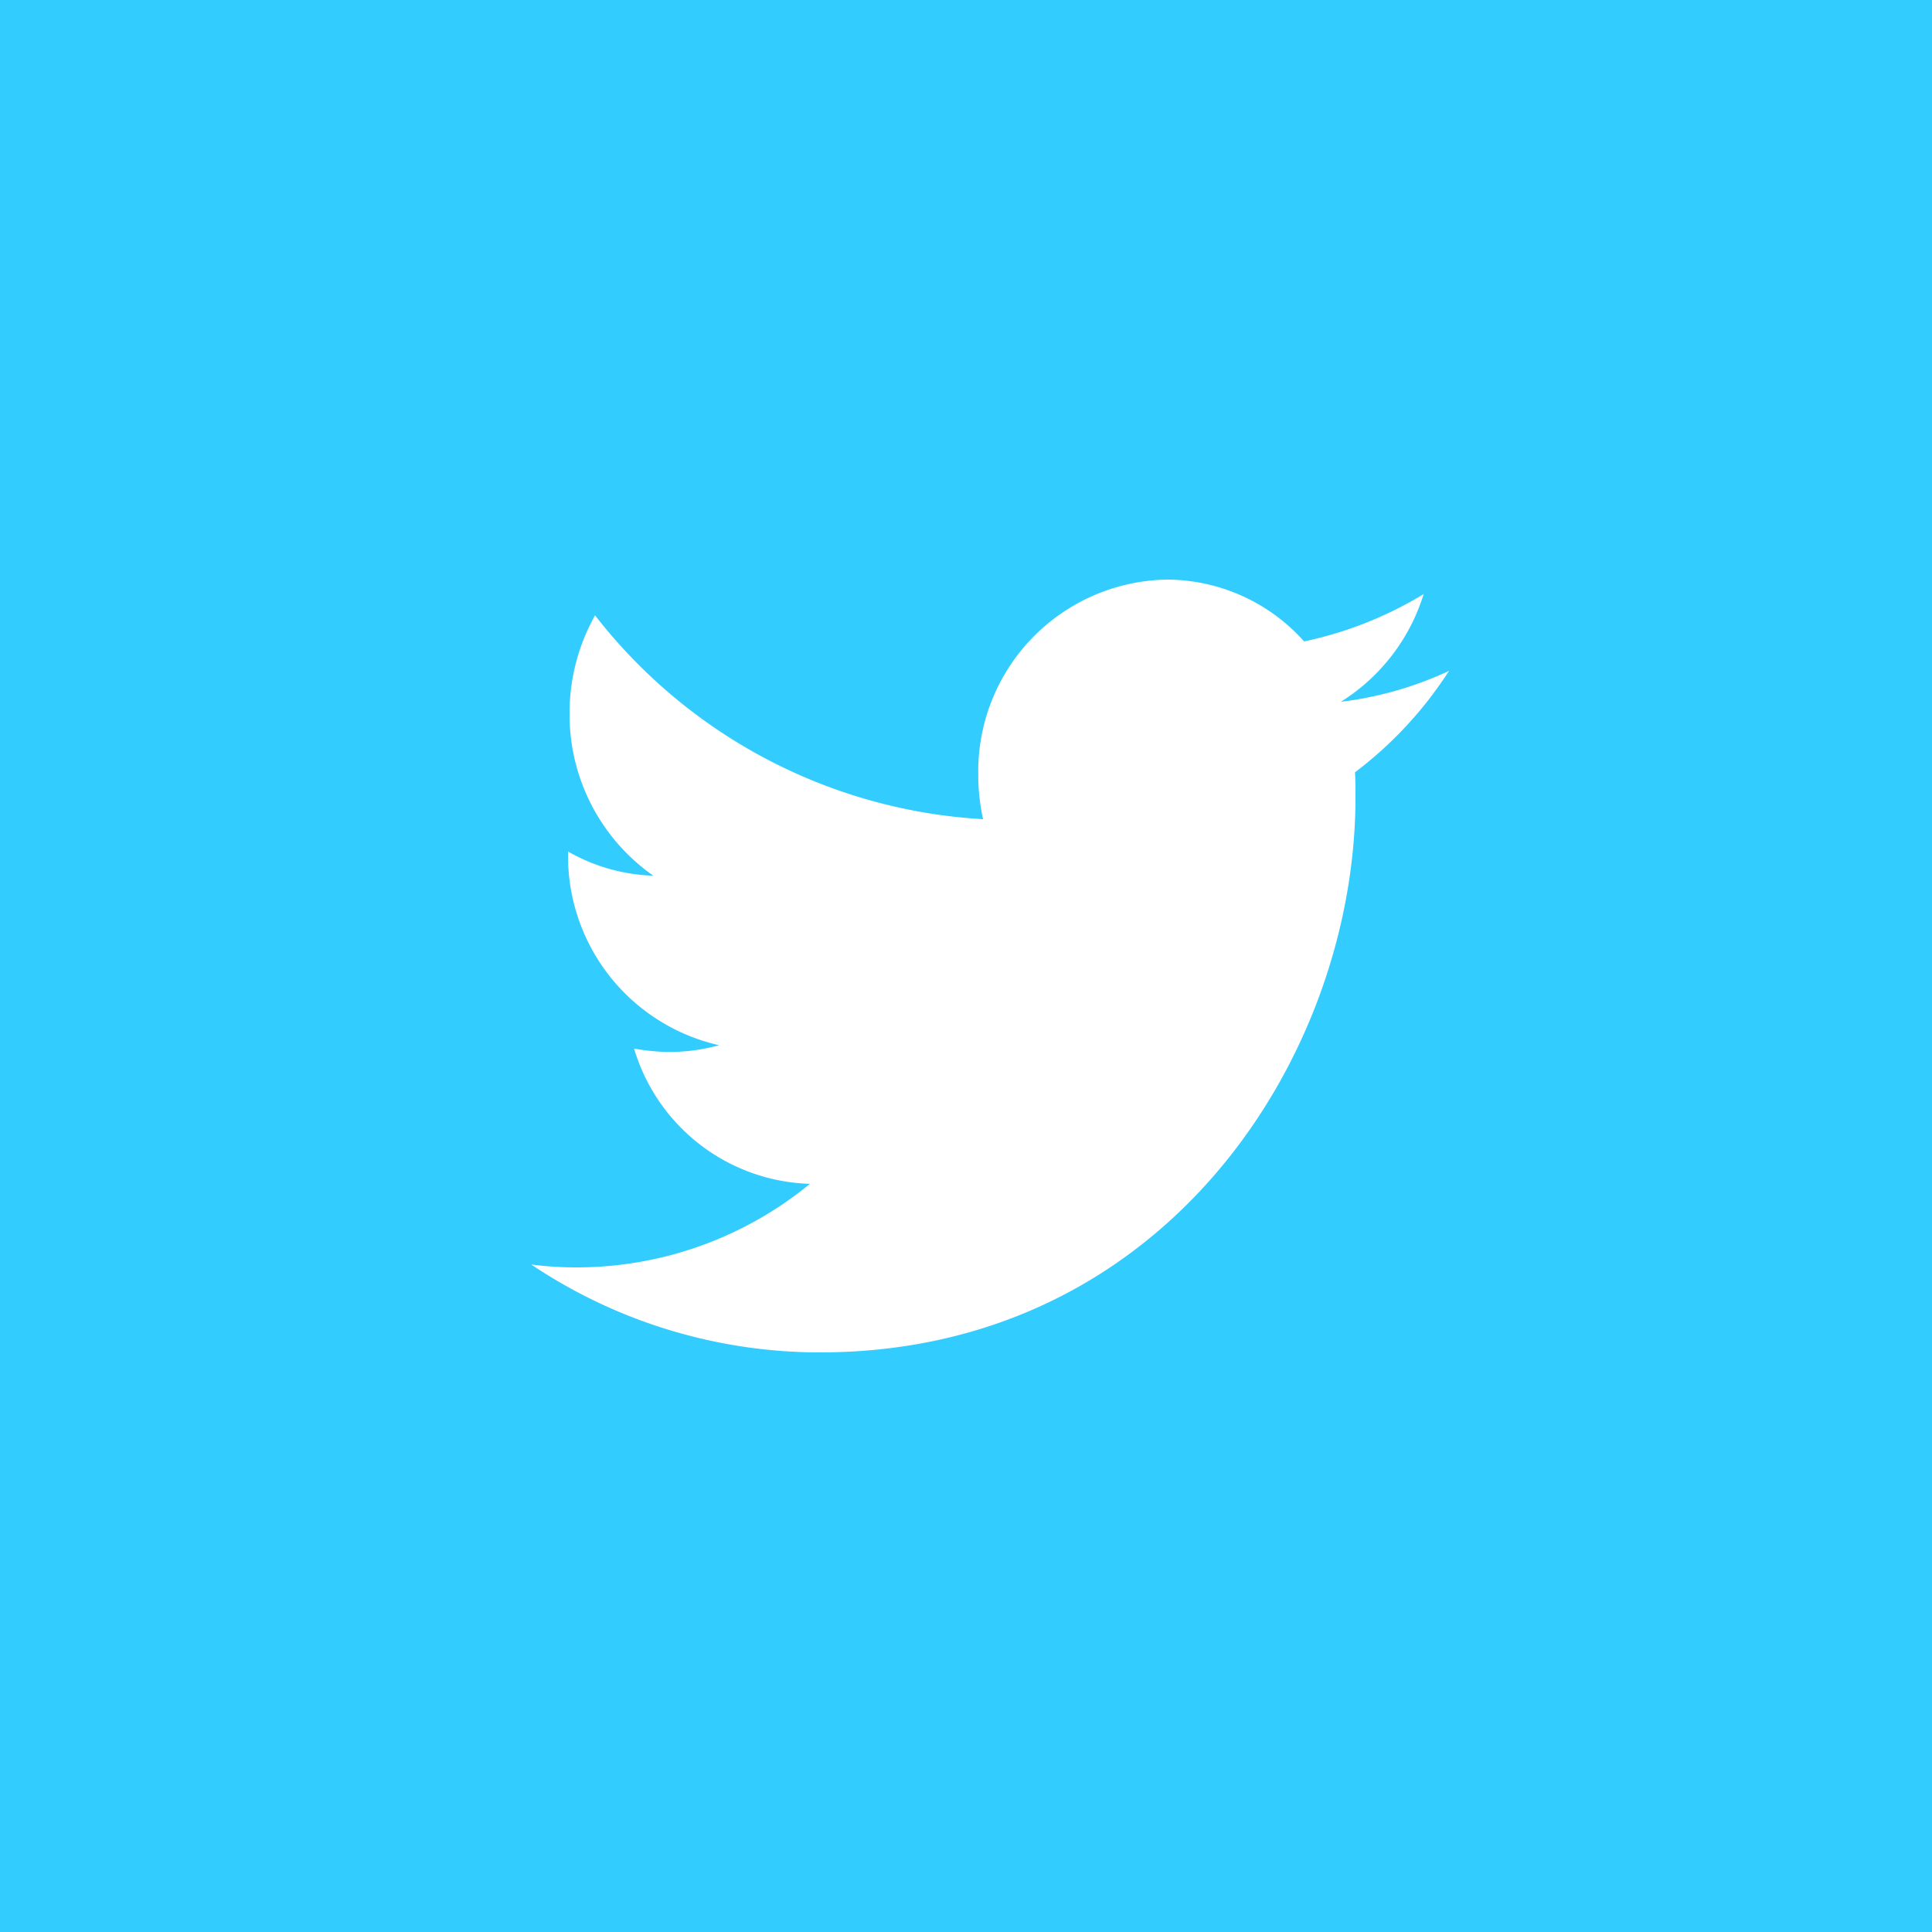 <svg xmlns="http://www.w3.org/2000/svg" width="40" height="40" viewBox="0 0 40 40">
  <defs>
    <style>
      .cls-1 {
        fill: #3cf;
      }

      .cls-2 {
        fill: #fff;
        fill-rule: evenodd;
      }
    </style>
  </defs>
  <rect id="Rectangle_5_copy_3" data-name="Rectangle 5 copy 3" class="cls-1" width="40" height="40"/>
  <path class="cls-2" d="M291,2786.89a7.4,7.4,0,0,1-2.239.64,4.029,4.029,0,0,0,1.714-2.23,7.91,7.91,0,0,1-2.475.98,3.819,3.819,0,0,0-2.846-1.28,3.972,3.972,0,0,0-3.9,4.04,4.224,4.224,0,0,0,.1.92,10.96,10.96,0,0,1-8.034-4.22,4.135,4.135,0,0,0-.528,2.03,4.07,4.07,0,0,0,1.734,3.36,3.789,3.789,0,0,1-1.765-.5c0,0.01,0,.03,0,0.05a4.013,4.013,0,0,0,3.127,3.96,3.864,3.864,0,0,1-1.027.14,4.409,4.409,0,0,1-.733-0.07,3.919,3.919,0,0,0,3.641,2.8,7.613,7.613,0,0,1-4.841,1.73,7.145,7.145,0,0,1-.93-0.06,10.728,10.728,0,0,0,5.975,1.82c7.17,0,11.091-6.16,11.091-11.49,0-.18,0-0.35-0.011-0.52A8.15,8.15,0,0,0,291,2786.89Z" transform="translate(-261 -2773)"/>
</svg>
